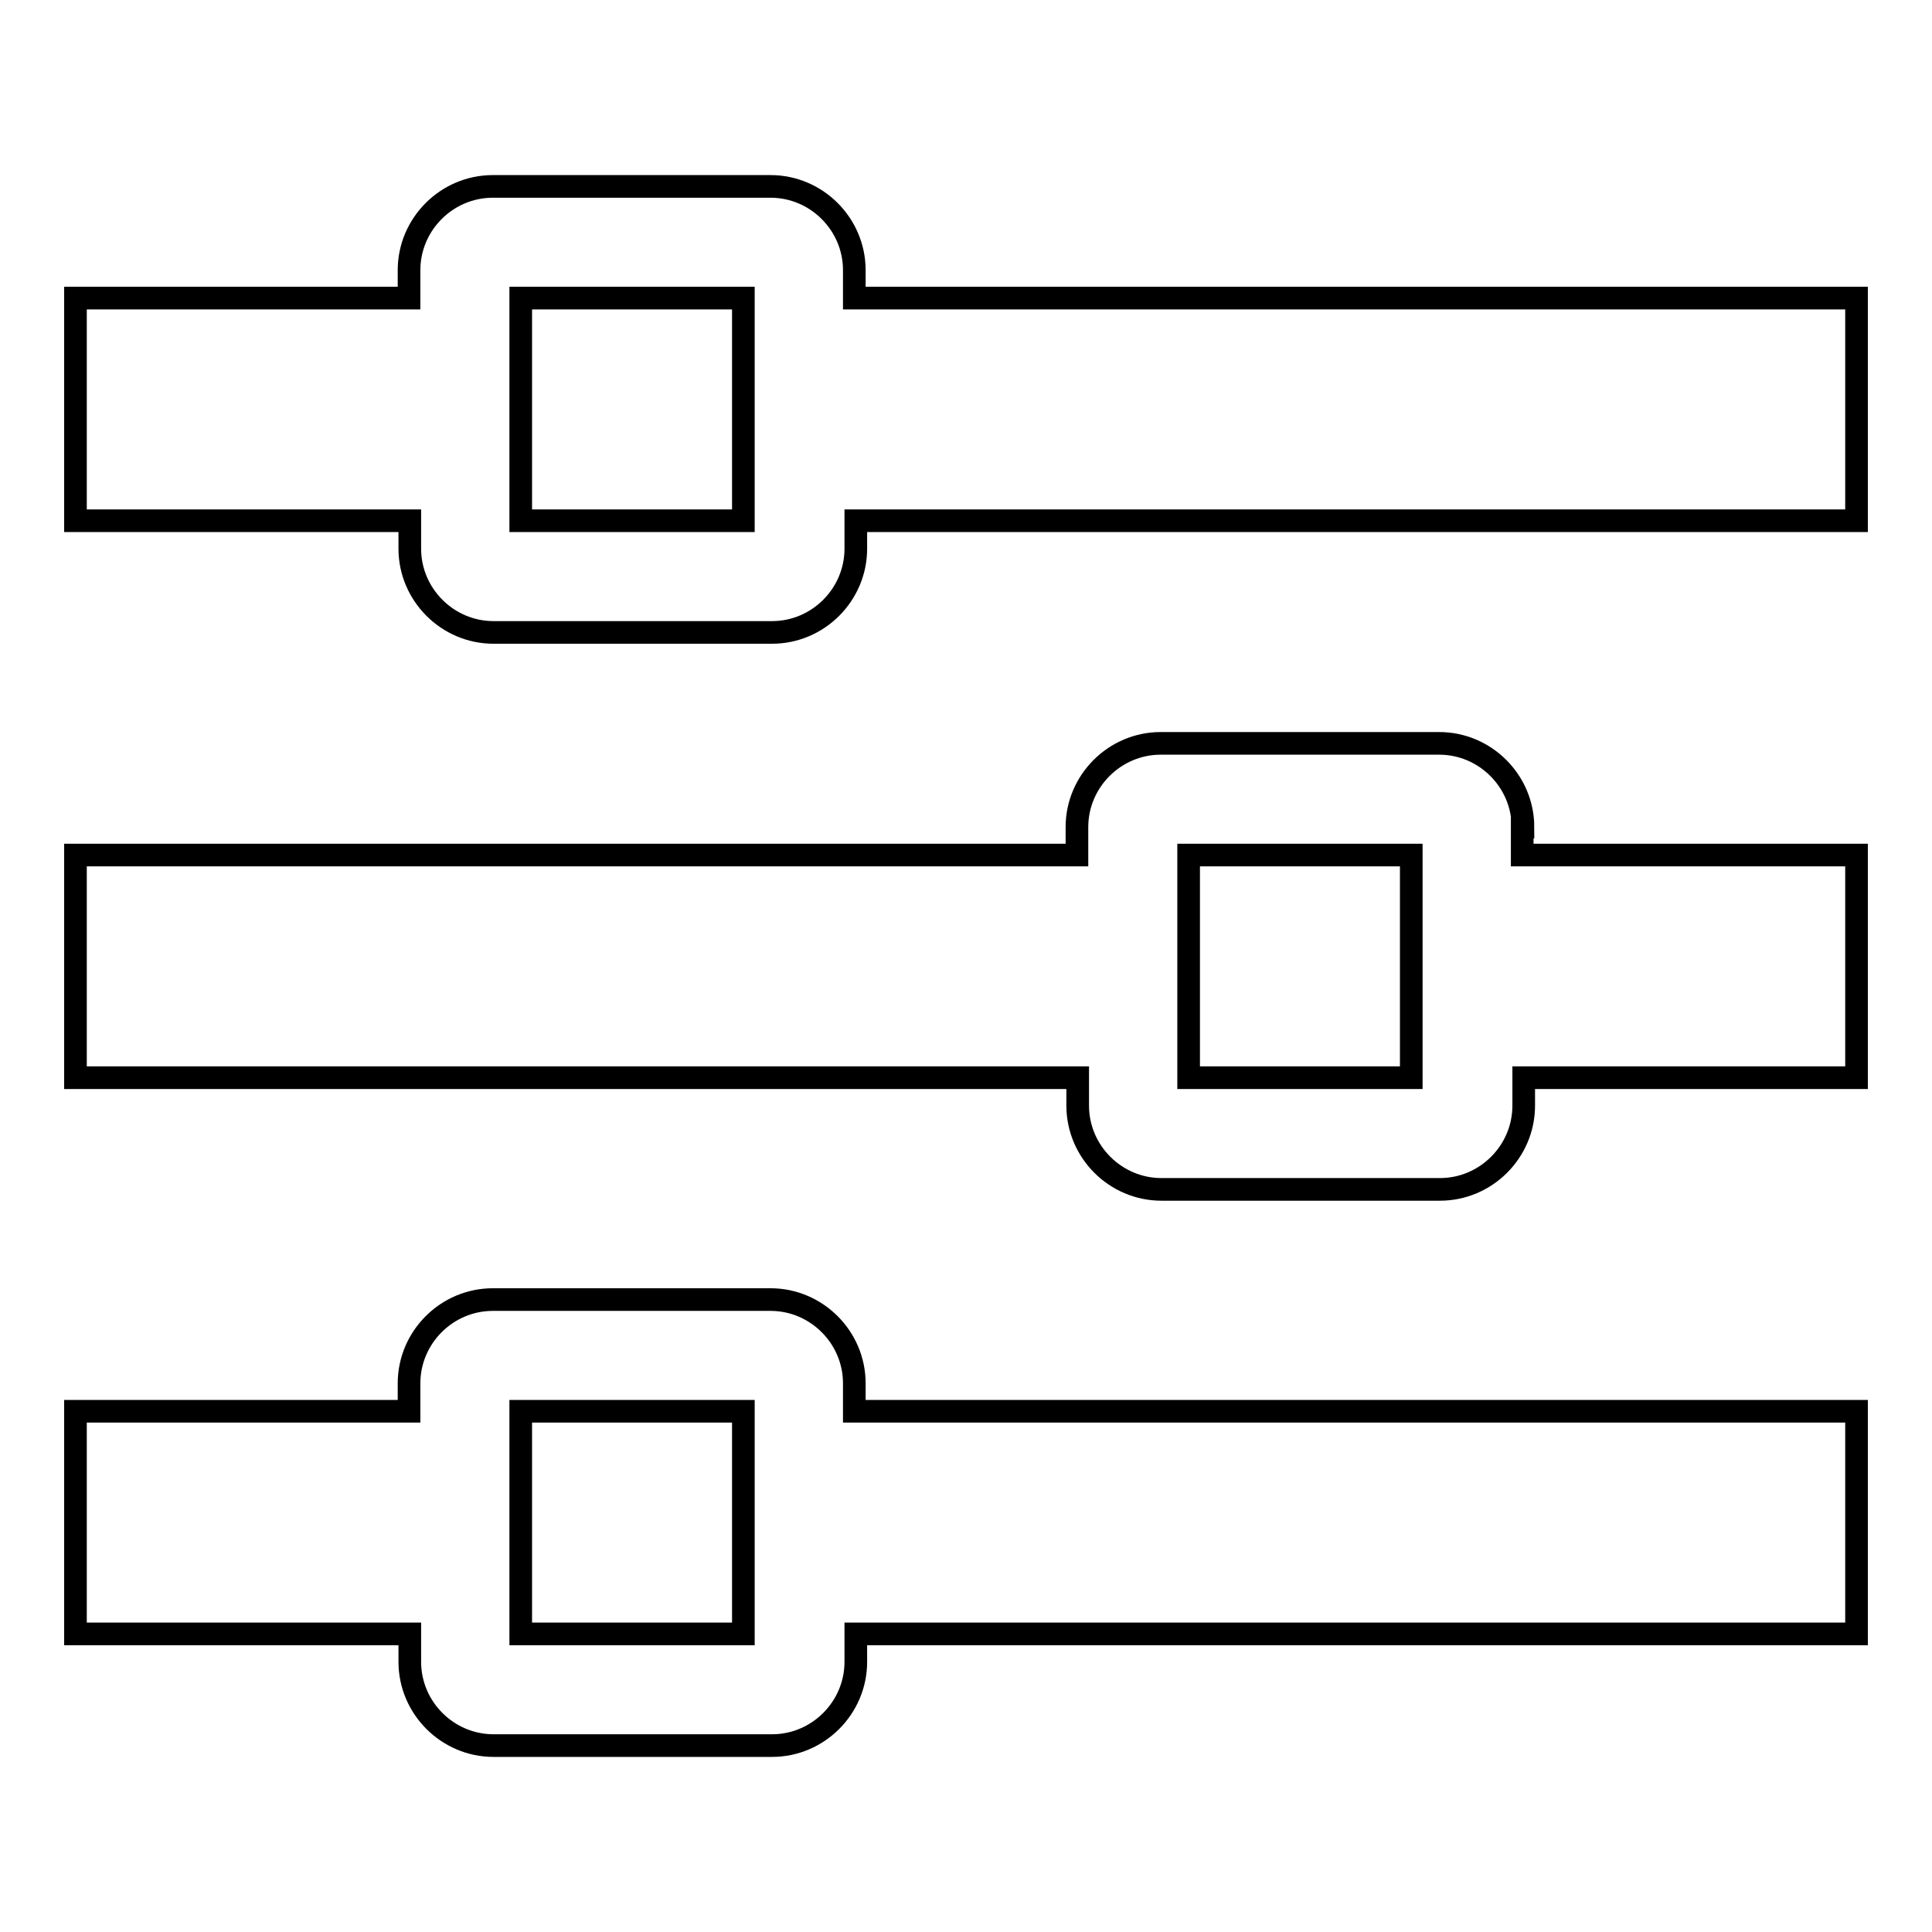 <?xml version="1.0" encoding="utf-8"?>
<!-- Svg Vector Icons : http://www.onlinewebfonts.com/icon -->
<!DOCTYPE svg PUBLIC "-//W3C//DTD SVG 1.1//EN" "http://www.w3.org/Graphics/SVG/1.1/DTD/svg11.dtd">
<svg version="1.1" xmlns="http://www.w3.org/2000/svg" xmlns:xlink="http://www.w3.org/1999/xlink" x="0px" y="0px" viewBox="0 0 256 256" enable-background="new 0 0 256 256" xml:space="preserve">
<g> <path stroke-width="3" fill-opacity="0" stroke="#000000"  d="M113.2,39.5v-3.7c0-6.1-5-11.1-11.1-11.1H65.3c-6.1,0-11.1,5-11.1,11.1v3.7H10V69h44.3v3.7 c0,6.1,5,11.1,11.1,11.1h36.9c6.1,0,11.1-5,11.1-11.1V69H246V39.5H113.2L113.2,39.5L113.2,39.5z M69,69V39.5h29.5V69H69L69,69 L69,69z M201.8,109.6c0-6.1-5-11.1-11.1-11.1h-36.9c-6.1,0-11.1,5-11.1,11.1v3.7H10v29.5h132.8v3.7c0,6.1,5,11.1,11.1,11.1h36.9 c6.1,0,11.1-5,11.1-11.1v-3.7H246v-29.5h-44.3V109.6L201.8,109.6L201.8,109.6z M157.5,142.8v-29.5H187v29.5H157.5L157.5,142.8 L157.5,142.8z M113.2,183.3c0-6.1-5-11.1-11.1-11.1H65.3c-6.1,0-11.1,5-11.1,11.1v3.7H10v29.5h44.3v3.7c0,6.1,5,11.1,11.1,11.1 h36.9c6.1,0,11.1-5,11.1-11.1v-3.7H246V187H113.2V183.3L113.2,183.3L113.2,183.3z M69,216.5V187h29.5v29.5H69L69,216.5L69,216.5z" /></g>
</svg>